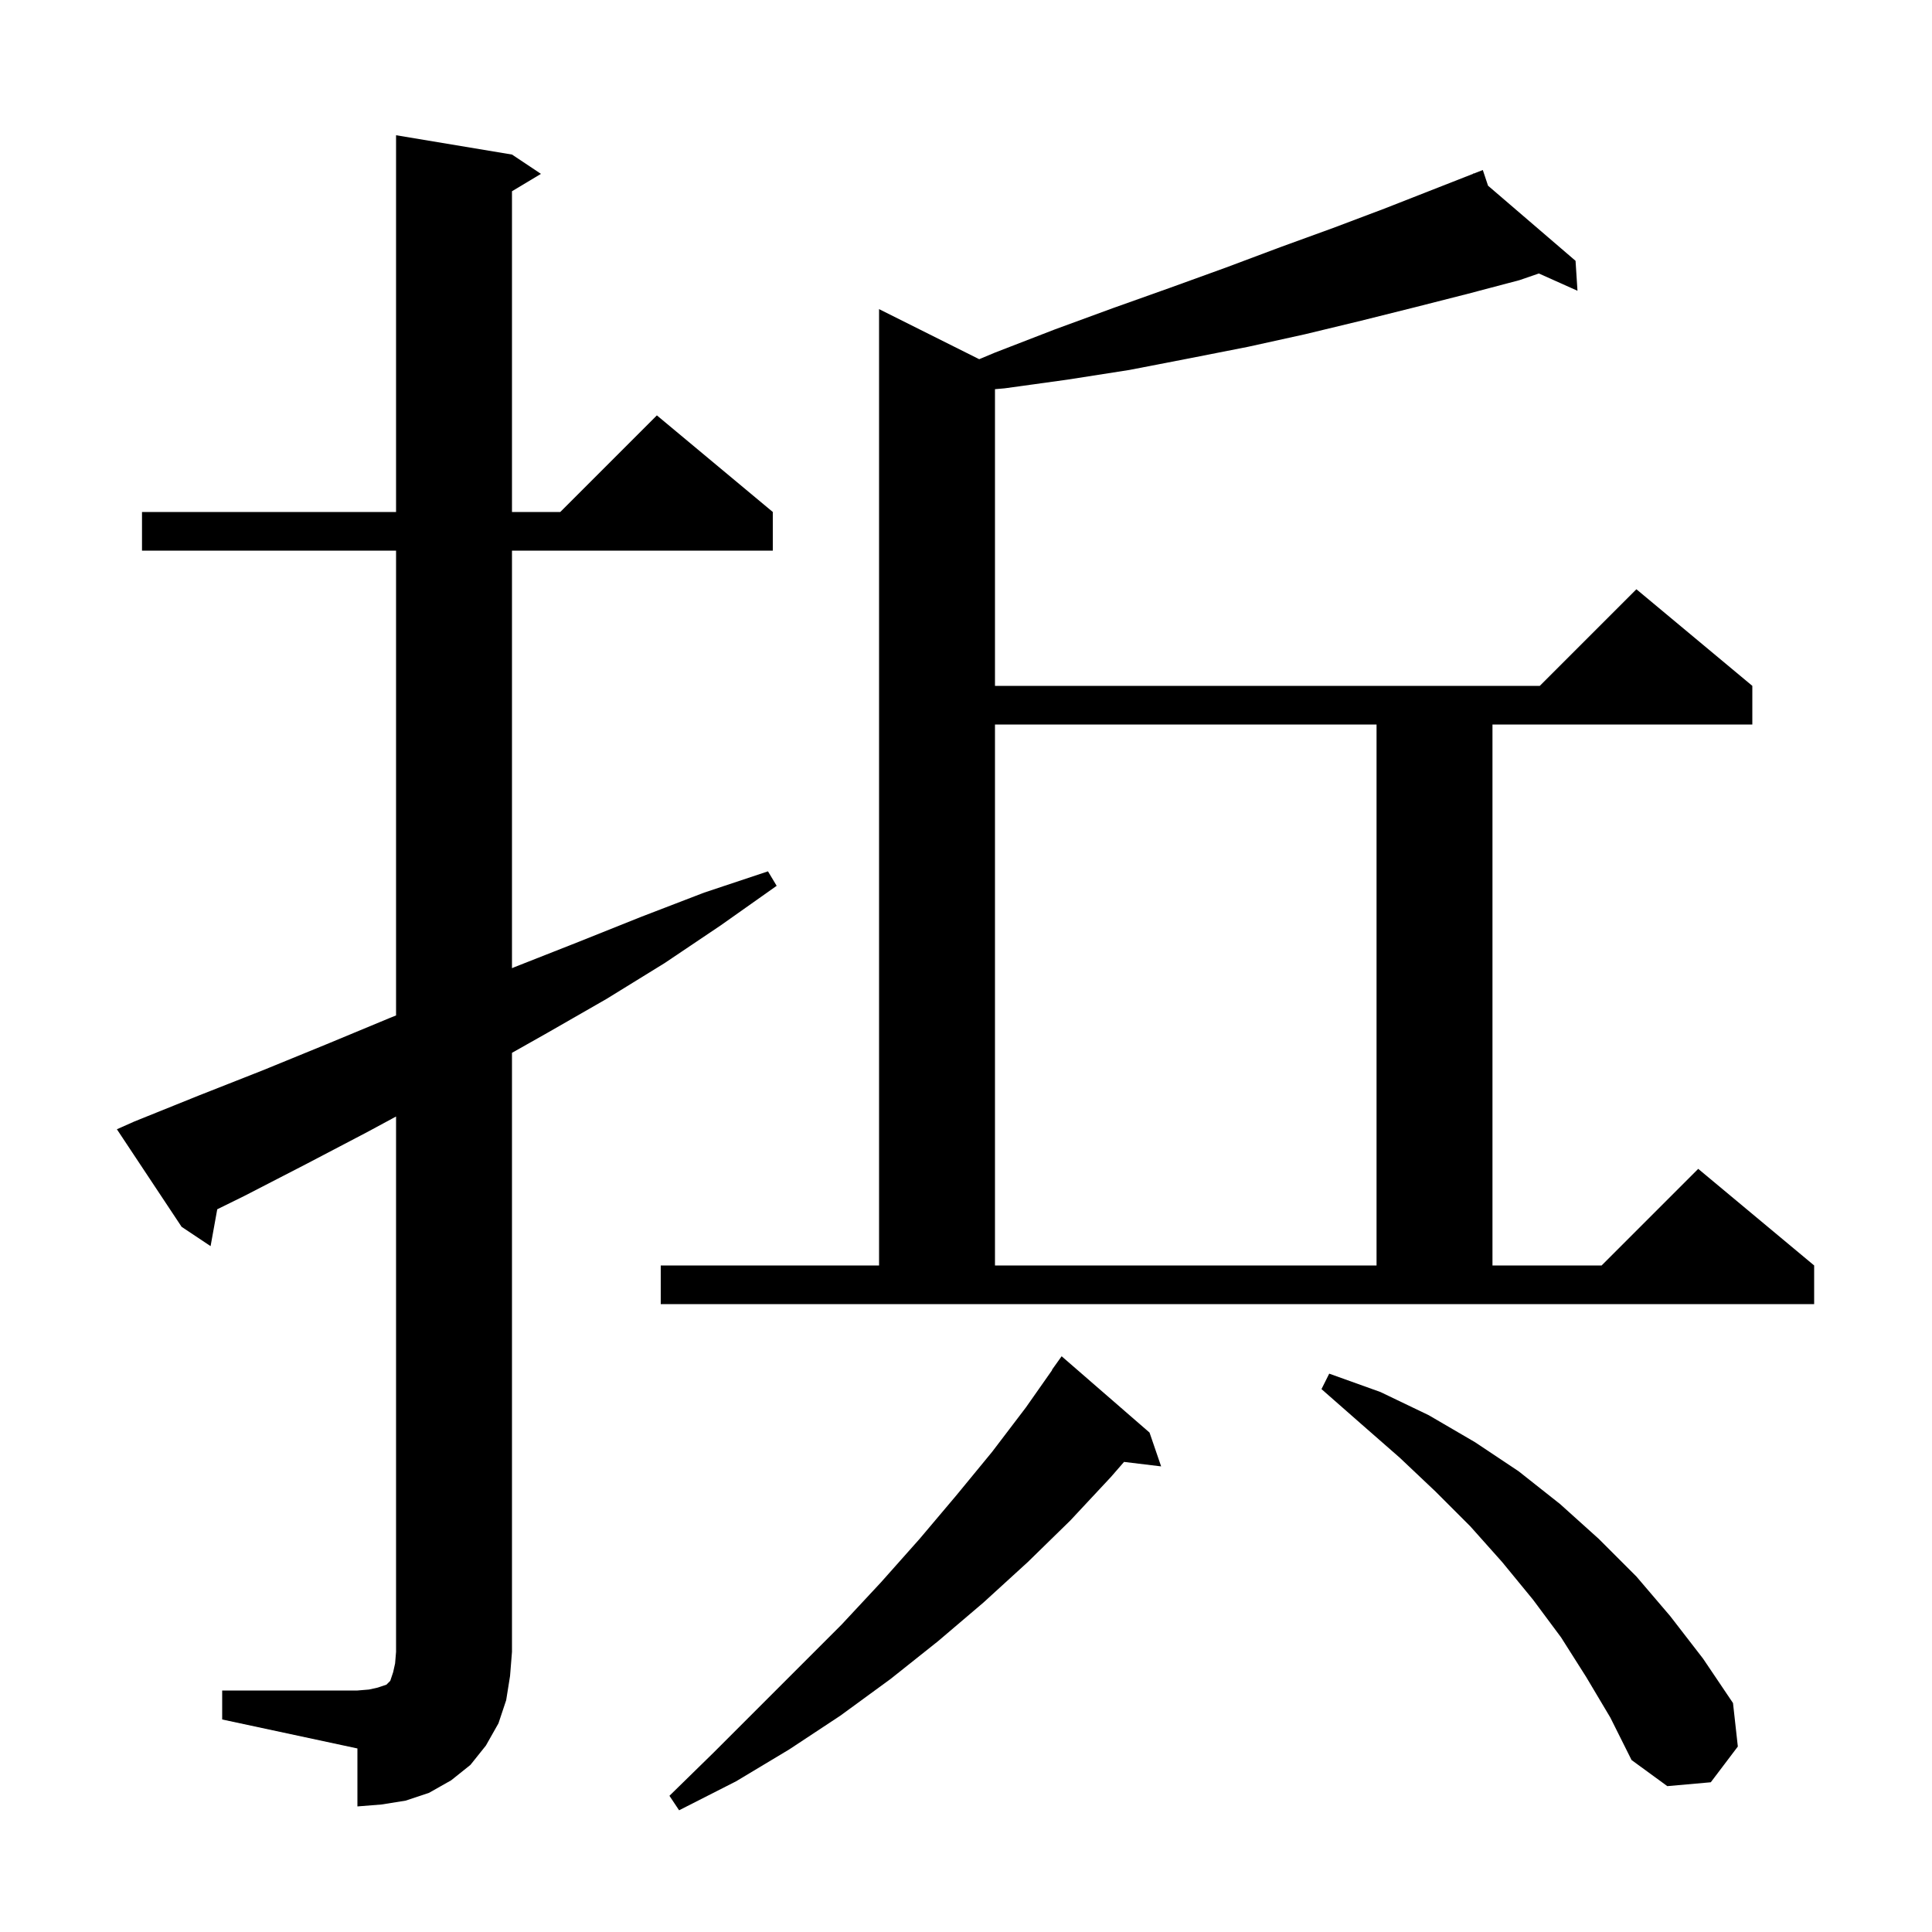 <svg xmlns="http://www.w3.org/2000/svg" xmlns:xlink="http://www.w3.org/1999/xlink" version="1.1" baseProfile="full" viewBox="0 0 200 200" width="200" height="200">
<g fill="black">
<path d="M 119.0 148.3 L 120.2 151.8 L 116.36 151.336 L 115.0 152.9 L 110.8 157.4 L 106.4 161.7 L 101.8 165.9 L 97.1 169.9 L 92.2 173.8 L 87.0 177.6 L 81.7 181.1 L 76.2 184.4 L 70.3 187.4 L 69.3 185.9 L 73.9 181.4 L 87.1 168.2 L 91.2 163.8 L 95.2 159.3 L 99.0 154.8 L 102.7 150.3 L 106.2 145.7 L 108.926 141.817 L 108.9 141.8 L 109.9 140.4 Z M 23.0 175.0 L 37.0 175.0 L 38.2 174.9 L 39.1 174.7 L 40.0 174.4 L 40.4 174.0 L 40.7 173.1 L 40.9 172.2 L 41.0 171.0 L 41.0 115.581 L 38.0 117.2 L 31.7 120.5 L 25.3 123.8 L 22.489 125.184 L 21.8 129.0 L 18.8 127.0 L 12.1 116.9 L 13.9 116.1 L 20.6 113.4 L 27.2 110.8 L 33.8 108.1 L 40.3 105.4 L 41.0 105.12 L 41.0 57.0 L 14.7 57.0 L 14.7 53.0 L 41.0 53.0 L 41.0 14.0 L 53.0 16.0 L 56.0 18.0 L 53.0 19.8 L 53.0 53.0 L 58.0 53.0 L 68.0 43.0 L 80.0 53.0 L 80.0 57.0 L 53.0 57.0 L 53.0 100.225 L 53.3 100.1 L 59.9 97.5 L 66.4 94.9 L 72.9 92.4 L 79.5 90.2 L 80.4 91.7 L 74.6 95.8 L 68.8 99.7 L 62.8 103.4 L 56.7 106.9 L 53.0 108.989 L 53.0 171.0 L 52.8 173.5 L 52.4 176.0 L 51.6 178.4 L 50.3 180.7 L 48.7 182.7 L 46.7 184.3 L 44.4 185.6 L 42.0 186.4 L 39.5 186.8 L 37.0 187.0 L 37.0 181.0 L 23.0 178.0 Z M 164.2 173.6 L 161.6 169.5 L 158.7 165.6 L 155.5 161.7 L 152.2 158.0 L 148.6 154.4 L 144.9 150.9 L 140.9 147.4 L 136.8 143.8 L 137.6 142.2 L 142.9 144.1 L 147.9 146.5 L 152.7 149.3 L 157.2 152.3 L 161.5 155.7 L 165.5 159.3 L 169.4 163.2 L 172.9 167.3 L 176.3 171.7 L 179.4 176.3 L 179.9 180.8 L 177.1 184.5 L 172.6 184.9 L 168.9 182.2 L 166.7 177.8 Z M 68.4 131.0 L 91.0 131.0 L 91.0 32.0 L 101.368 37.184 L 103.0 36.5 L 109.2 34.1 L 115.2 31.9 L 121.1 29.8 L 126.9 27.7 L 132.5 25.6 L 138.0 23.6 L 143.3 21.6 L 152.534 17.979 L 152.5 17.9 L 152.574 17.963 L 153.5 17.6 L 154.041 19.223 L 163.1 27.0 L 163.3 30.1 L 159.302 28.31 L 157.3 29.0 L 152.0 30.4 L 146.5 31.8 L 140.9 33.2 L 135.1 34.6 L 129.2 35.9 L 123.1 37.1 L 116.9 38.3 L 110.5 39.3 L 104.0 40.2 L 103.0 40.288 L 103.0 71.0 L 159.4 71.0 L 169.4 61.0 L 181.4 71.0 L 181.4 75.0 L 154.5 75.0 L 154.5 131.0 L 165.8 131.0 L 175.8 121.0 L 187.8 131.0 L 187.8 135.0 L 68.4 135.0 Z M 103.0 75.0 L 103.0 131.0 L 142.5 131.0 L 142.5 75.0 Z " />
</g>
</svg>
